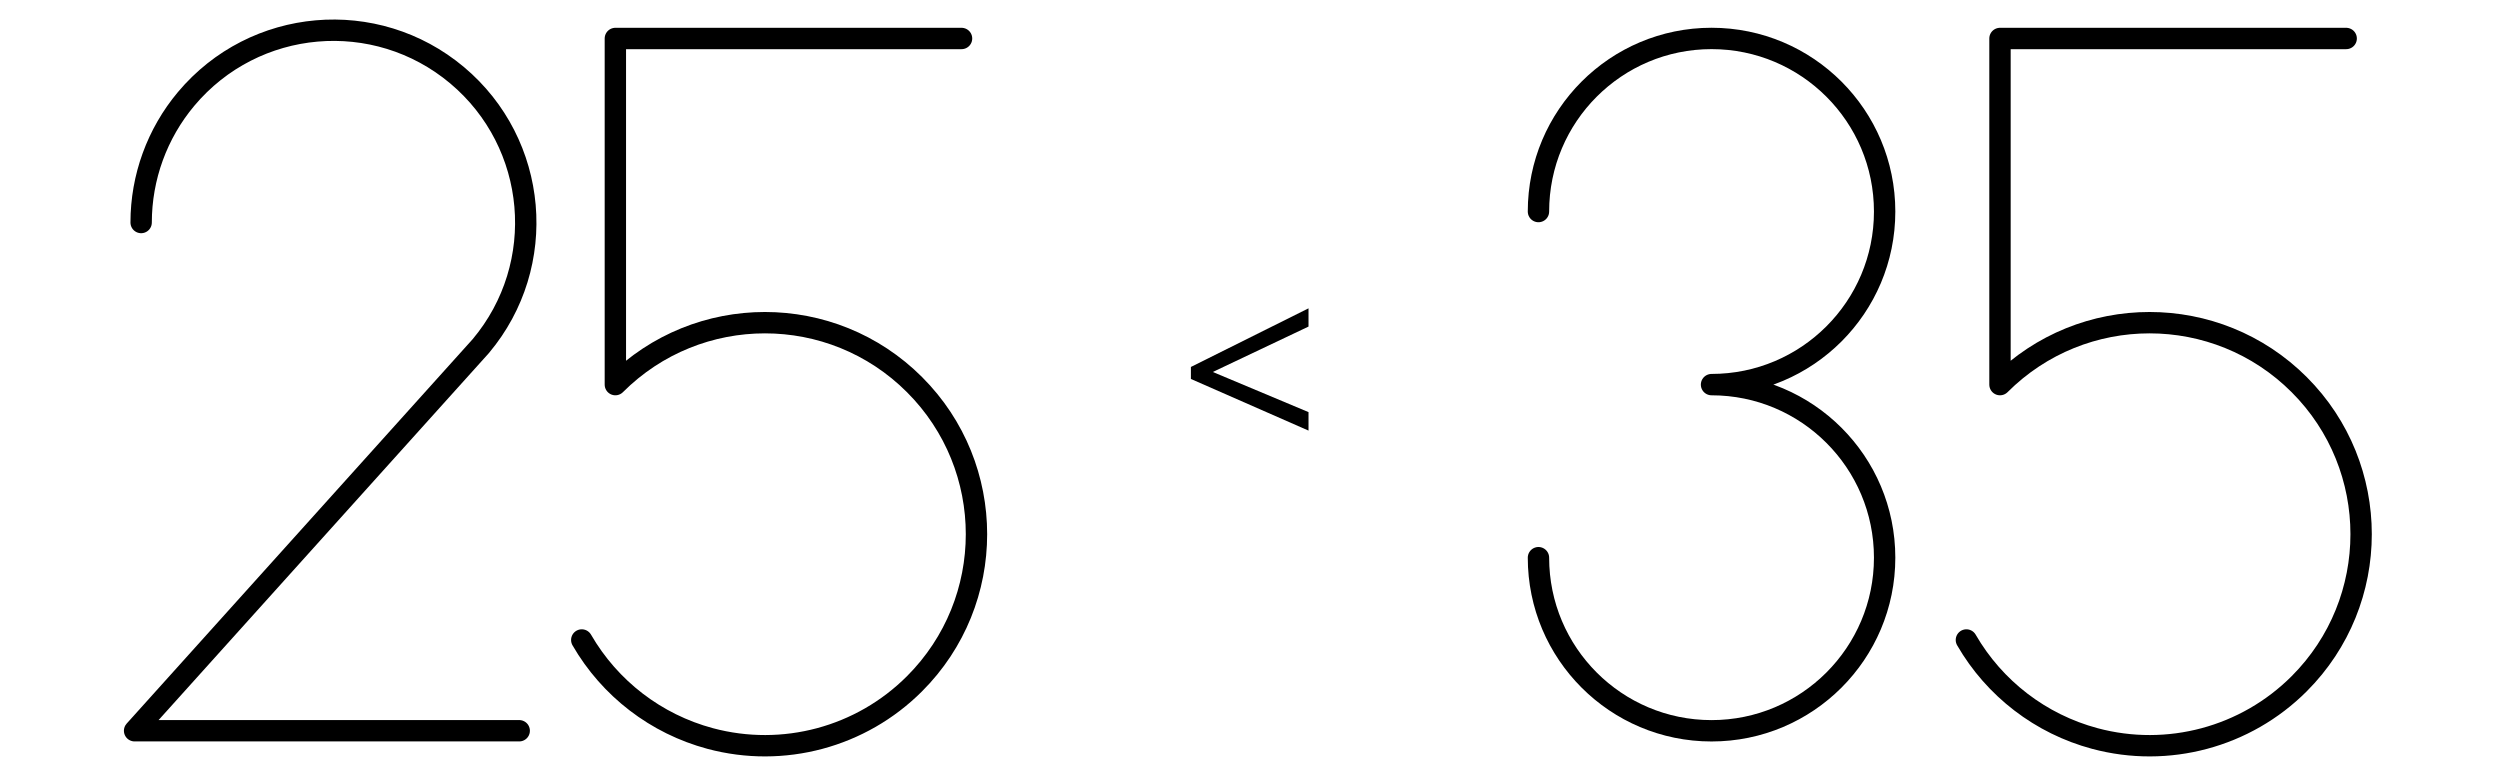 <?xml version='1.0' encoding='UTF-8'?>
<!-- This file was generated by dvisvgm 2.1.3 -->
<svg height='72pt' version='1.1' viewBox='-72 -72 234 72' width='234pt' xmlns='http://www.w3.org/2000/svg' xmlns:xlink='http://www.w3.org/1999/xlink'>
<defs>
<clipPath id='clip1'>
<path d='M-72 0V-72H162V0ZM162 -72'/>
</clipPath>
<path d='M12.2 -2.772V-4.502L3.242 -8.259L12.2 -12.509V-14.216L1.191 -8.729V-7.606L12.2 -2.772Z' id='g1-28'/>
</defs>
<g id='page1'>
<path clip-path='url(#clip1)' d='M-23.402 -3.602H-59.402L-27 -39.602C-20.609 -47.215 -21.605 -58.57 -29.219 -64.961C-36.836 -71.348 -48.188 -70.356 -54.578 -62.742C-57.297 -59.5 -58.789 -55.402 -58.789 -51.172' fill='none' stroke='#000000' stroke-linecap='round' stroke-linejoin='round' stroke-miterlimit='10.037' stroke-width='2'/>
<path clip-path='url(#clip1)' d='M18 -68.398H-14.402V-36C-6.668 -43.73 5.867 -43.73 13.598 -36C21.332 -28.27 21.332 -15.73 13.598 -8C8.598 -2.996 1.305 -1.043 -5.527 -2.875C-10.598 -4.234 -14.922 -7.555 -17.547 -12.098' fill='none' stroke='#000000' stroke-linecap='round' stroke-linejoin='round' stroke-miterlimit='10.037' stroke-width='2'/>
<g transform='matrix(1 0 0 1 -6.723 7.076)'>
<use x='45' xlink:href='#g1-28' y='-36'/>
</g>
<path clip-path='url(#clip1)' d='M88.199 -36C97.148 -36 104.402 -43.254 104.402 -52.199C104.402 -61.148 97.148 -68.402 88.199 -68.402C79.254 -68.402 72 -61.148 72 -52.199M88.199 -36C97.148 -36 104.402 -28.746 104.402 -19.801C104.402 -10.852 97.148 -3.598 88.199 -3.598C79.254 -3.598 72 -10.852 72 -19.801' fill='none' stroke='#000000' stroke-linecap='round' stroke-linejoin='round' stroke-miterlimit='10.037' stroke-width='2'/>
<path clip-path='url(#clip1)' d='M147.602 -68.398H115.199V-36C122.934 -43.73 135.469 -43.73 143.203 -36C150.934 -28.27 150.934 -15.73 143.203 -8C138.199 -2.996 130.906 -1.043 124.078 -2.875C119.004 -4.234 114.68 -7.555 112.055 -12.098' fill='none' stroke='#000000' stroke-linecap='round' stroke-linejoin='round' stroke-miterlimit='10.037' stroke-width='2'/>
</g>
</svg>
